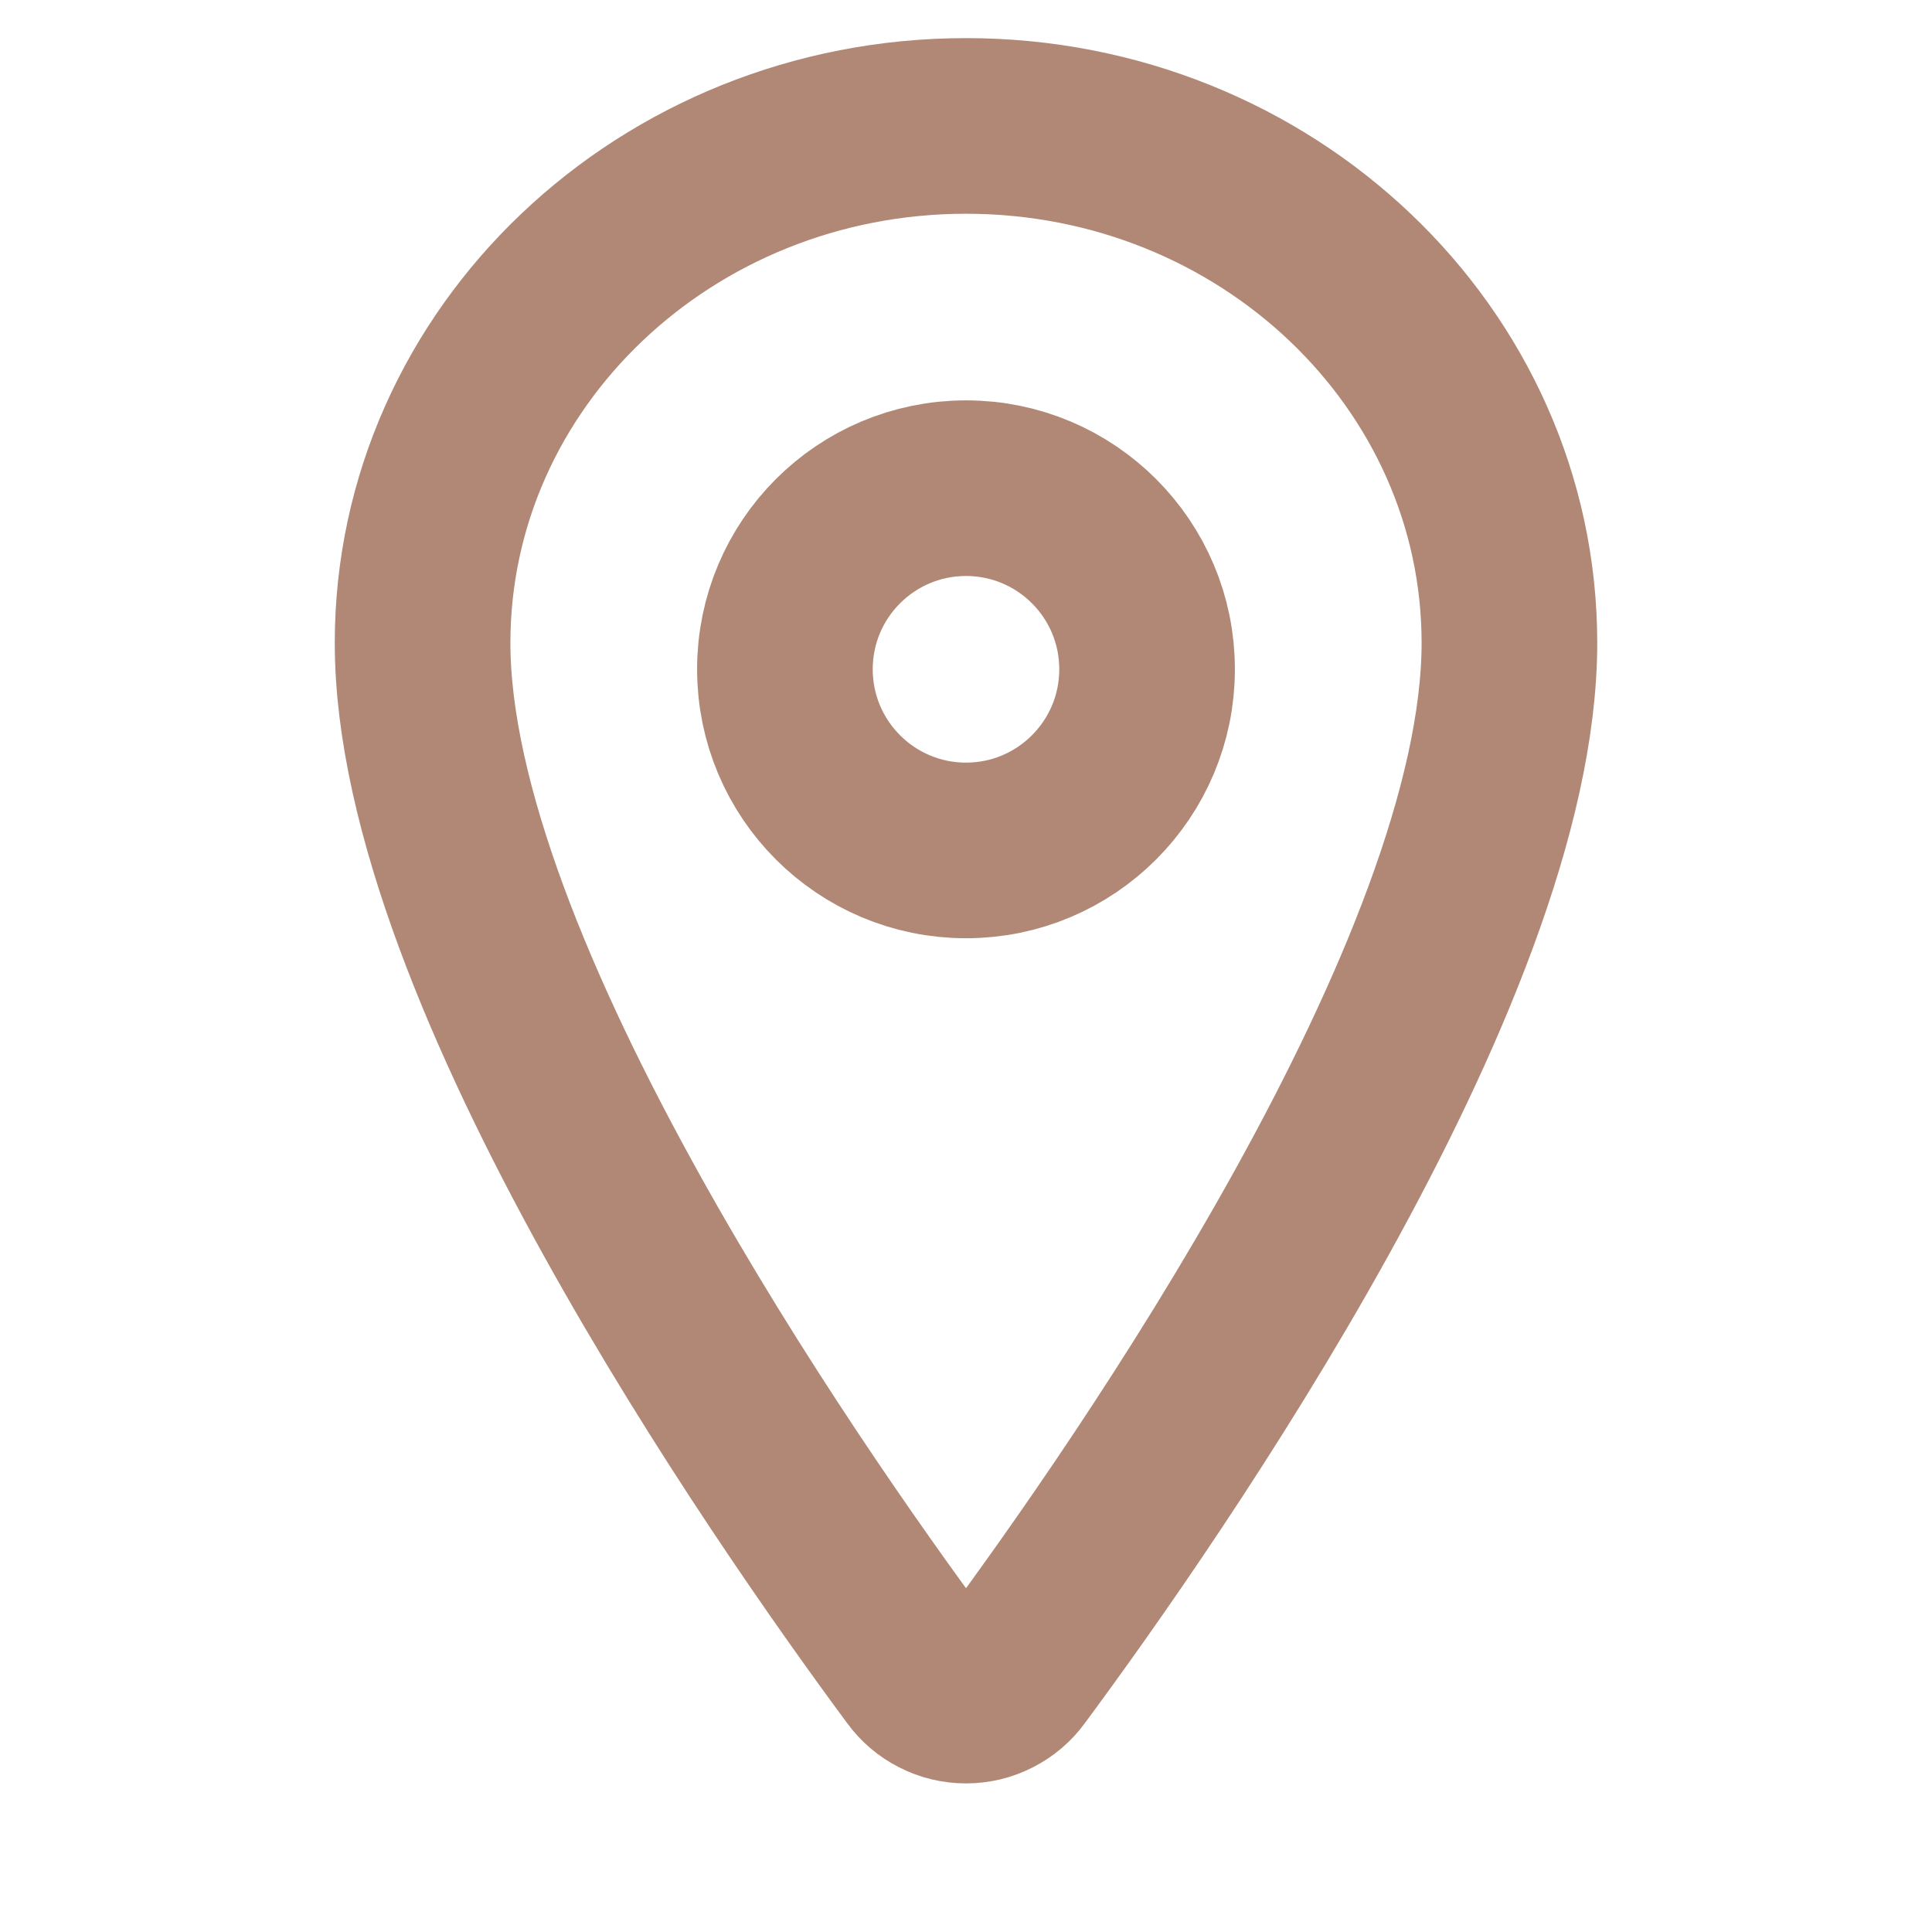 <svg width="22" height="22" viewBox="0 0 22 22" fill="none" xmlns="http://www.w3.org/2000/svg">
<path d="M11 1.434C7.584 1.434 4.812 4.072 4.812 7.321C4.812 11.059 8.938 16.983 10.452 19.029C10.515 19.116 10.597 19.186 10.693 19.234C10.788 19.283 10.893 19.308 11 19.308C11.107 19.308 11.212 19.283 11.307 19.234C11.403 19.186 11.485 19.116 11.548 19.029C13.062 16.984 17.188 11.062 17.188 7.321C17.188 4.072 14.416 1.434 11 1.434Z" stroke="#B18876" stroke-width="2" stroke-linecap="round" stroke-linejoin="round"/>
<path d="M11 9.684C12.139 9.684 13.062 8.76 13.062 7.621C13.062 6.482 12.139 5.559 11 5.559C9.861 5.559 8.938 6.482 8.938 7.621C8.938 8.76 9.861 9.684 11 9.684Z" stroke="#B18876" stroke-width="2" stroke-linecap="round" stroke-linejoin="round"/>
</svg>
